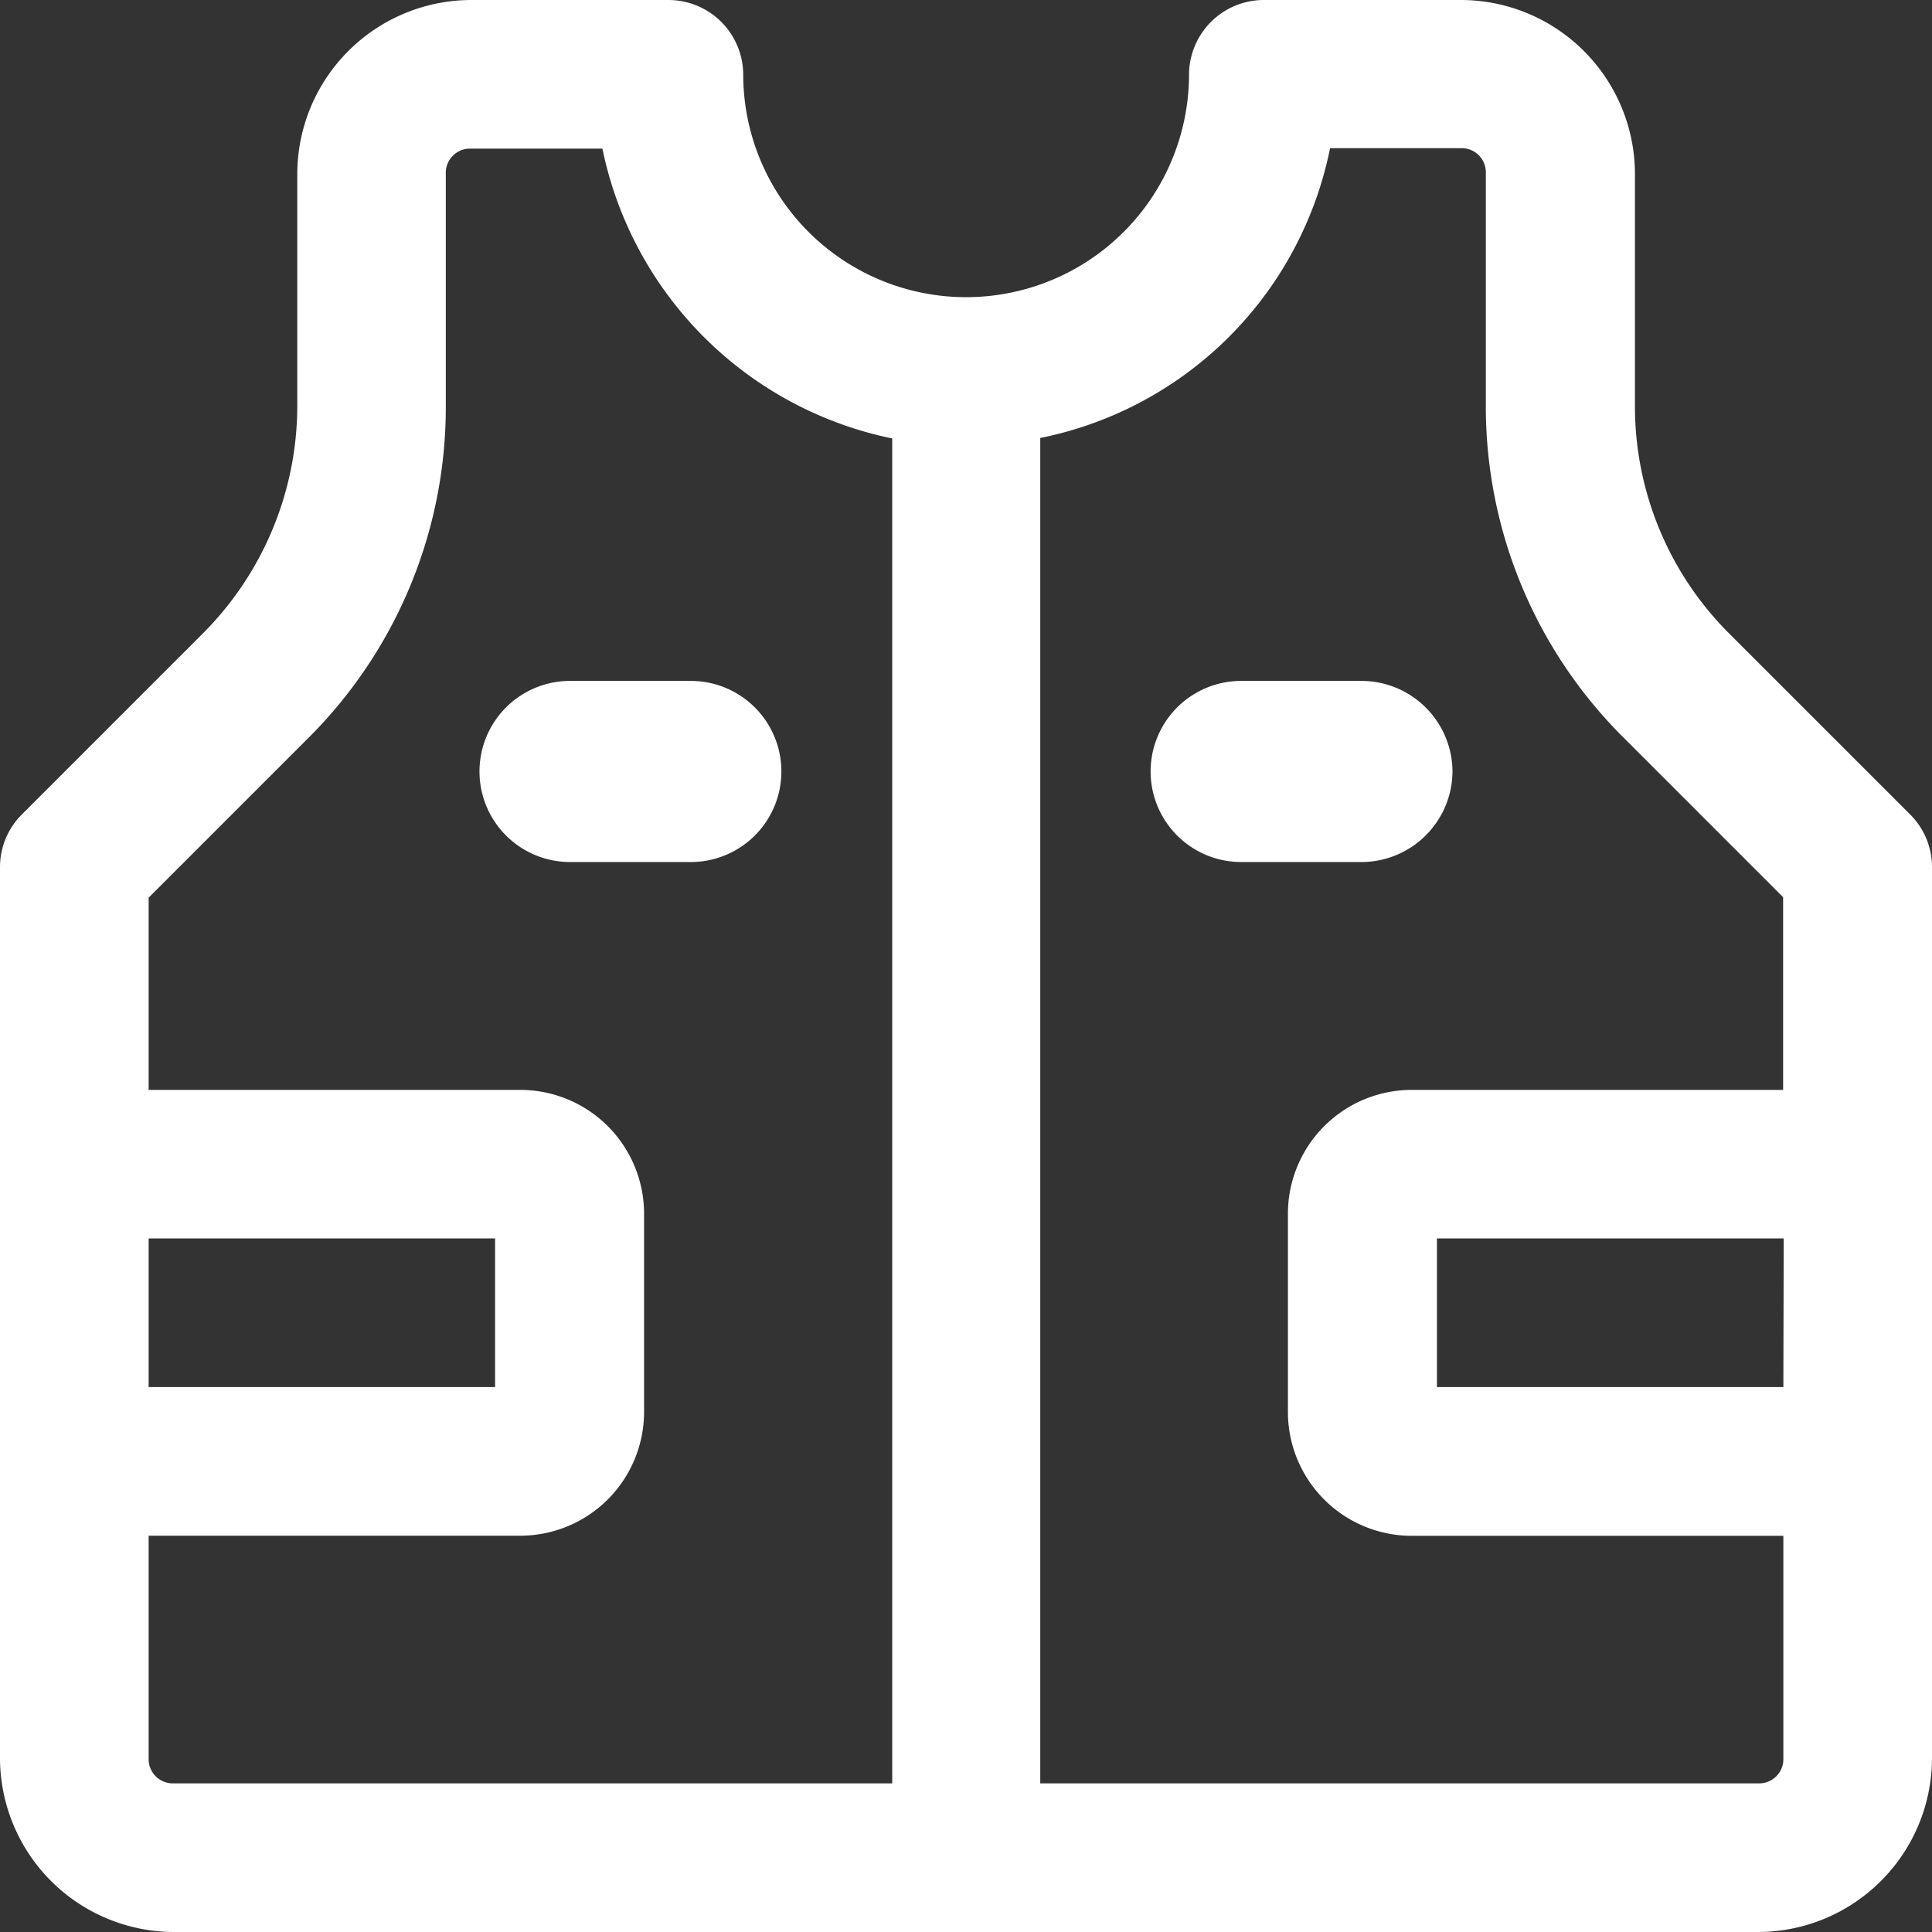 <?xml version="1.0" encoding="UTF-8"?> <svg xmlns="http://www.w3.org/2000/svg" width="16" height="16" viewBox="0 0 16 16"><rect x="0" y="0" width="16" height="16" fill="#333333" stroke="none"/><path d="M15.819,6.745l-1.5-1.5a2.656,2.656,0,0,1-.779-1.887V1.436A1.443,1.443,0,0,0,12.1,0H10.462a.62.62,0,0,0-.615.615,1.846,1.846,0,1,1-3.692,0A.62.62,0,0,0,5.538,0H3.9A1.443,1.443,0,0,0,2.462,1.436v1.92a2.671,2.671,0,0,1-.779,1.887l-1.5,1.5A.615.615,0,0,0,0,7.179v7.385A1.443,1.443,0,0,0,1.436,16H14.564A1.443,1.443,0,0,0,16,14.564V7.179A.615.615,0,0,0,15.819,6.745ZM1.231,10.256H4.1v1.231H1.231Zm0,4.308V12.718H4.308a1.026,1.026,0,0,0,1.026-1.026V10.051A1.026,1.026,0,0,0,4.308,9.026H1.231V7.434L2.552,6.113A3.866,3.866,0,0,0,3.692,3.356V1.436A.2.2,0,0,1,3.9,1.231H4.989a3.084,3.084,0,0,0,2.4,2.4V14.769H1.436A.2.2,0,0,1,1.231,14.564Zm13.333.205H8.615V3.627a3.062,3.062,0,0,0,2.4-2.4H12.1a.2.2,0,0,1,.205.205v1.92a3.866,3.866,0,0,0,1.141,2.757l1.321,1.321V9.026H11.692a1.026,1.026,0,0,0-1.026,1.026v1.641a1.026,1.026,0,0,0,1.026,1.026h3.077v1.846A.2.2,0,0,1,14.564,14.769Zm.205-3.282H11.9V10.256h2.872Z" fill="#fff"></path><path d="M14.5,7.75A.755.755,0,0,0,13.75,7h-1a.75.75,0,0,0,0,1.5h1A.755.755,0,0,0,14.5,7.75Z" transform="translate(-2.471 -1.361)" fill="#fff"></path><path d="M6.75,7h-1a.75.75,0,0,0,0,1.5h1a.75.75,0,0,0,0-1.5Z" transform="translate(-1.029 -1.361)" fill="#fff"></path></svg> 